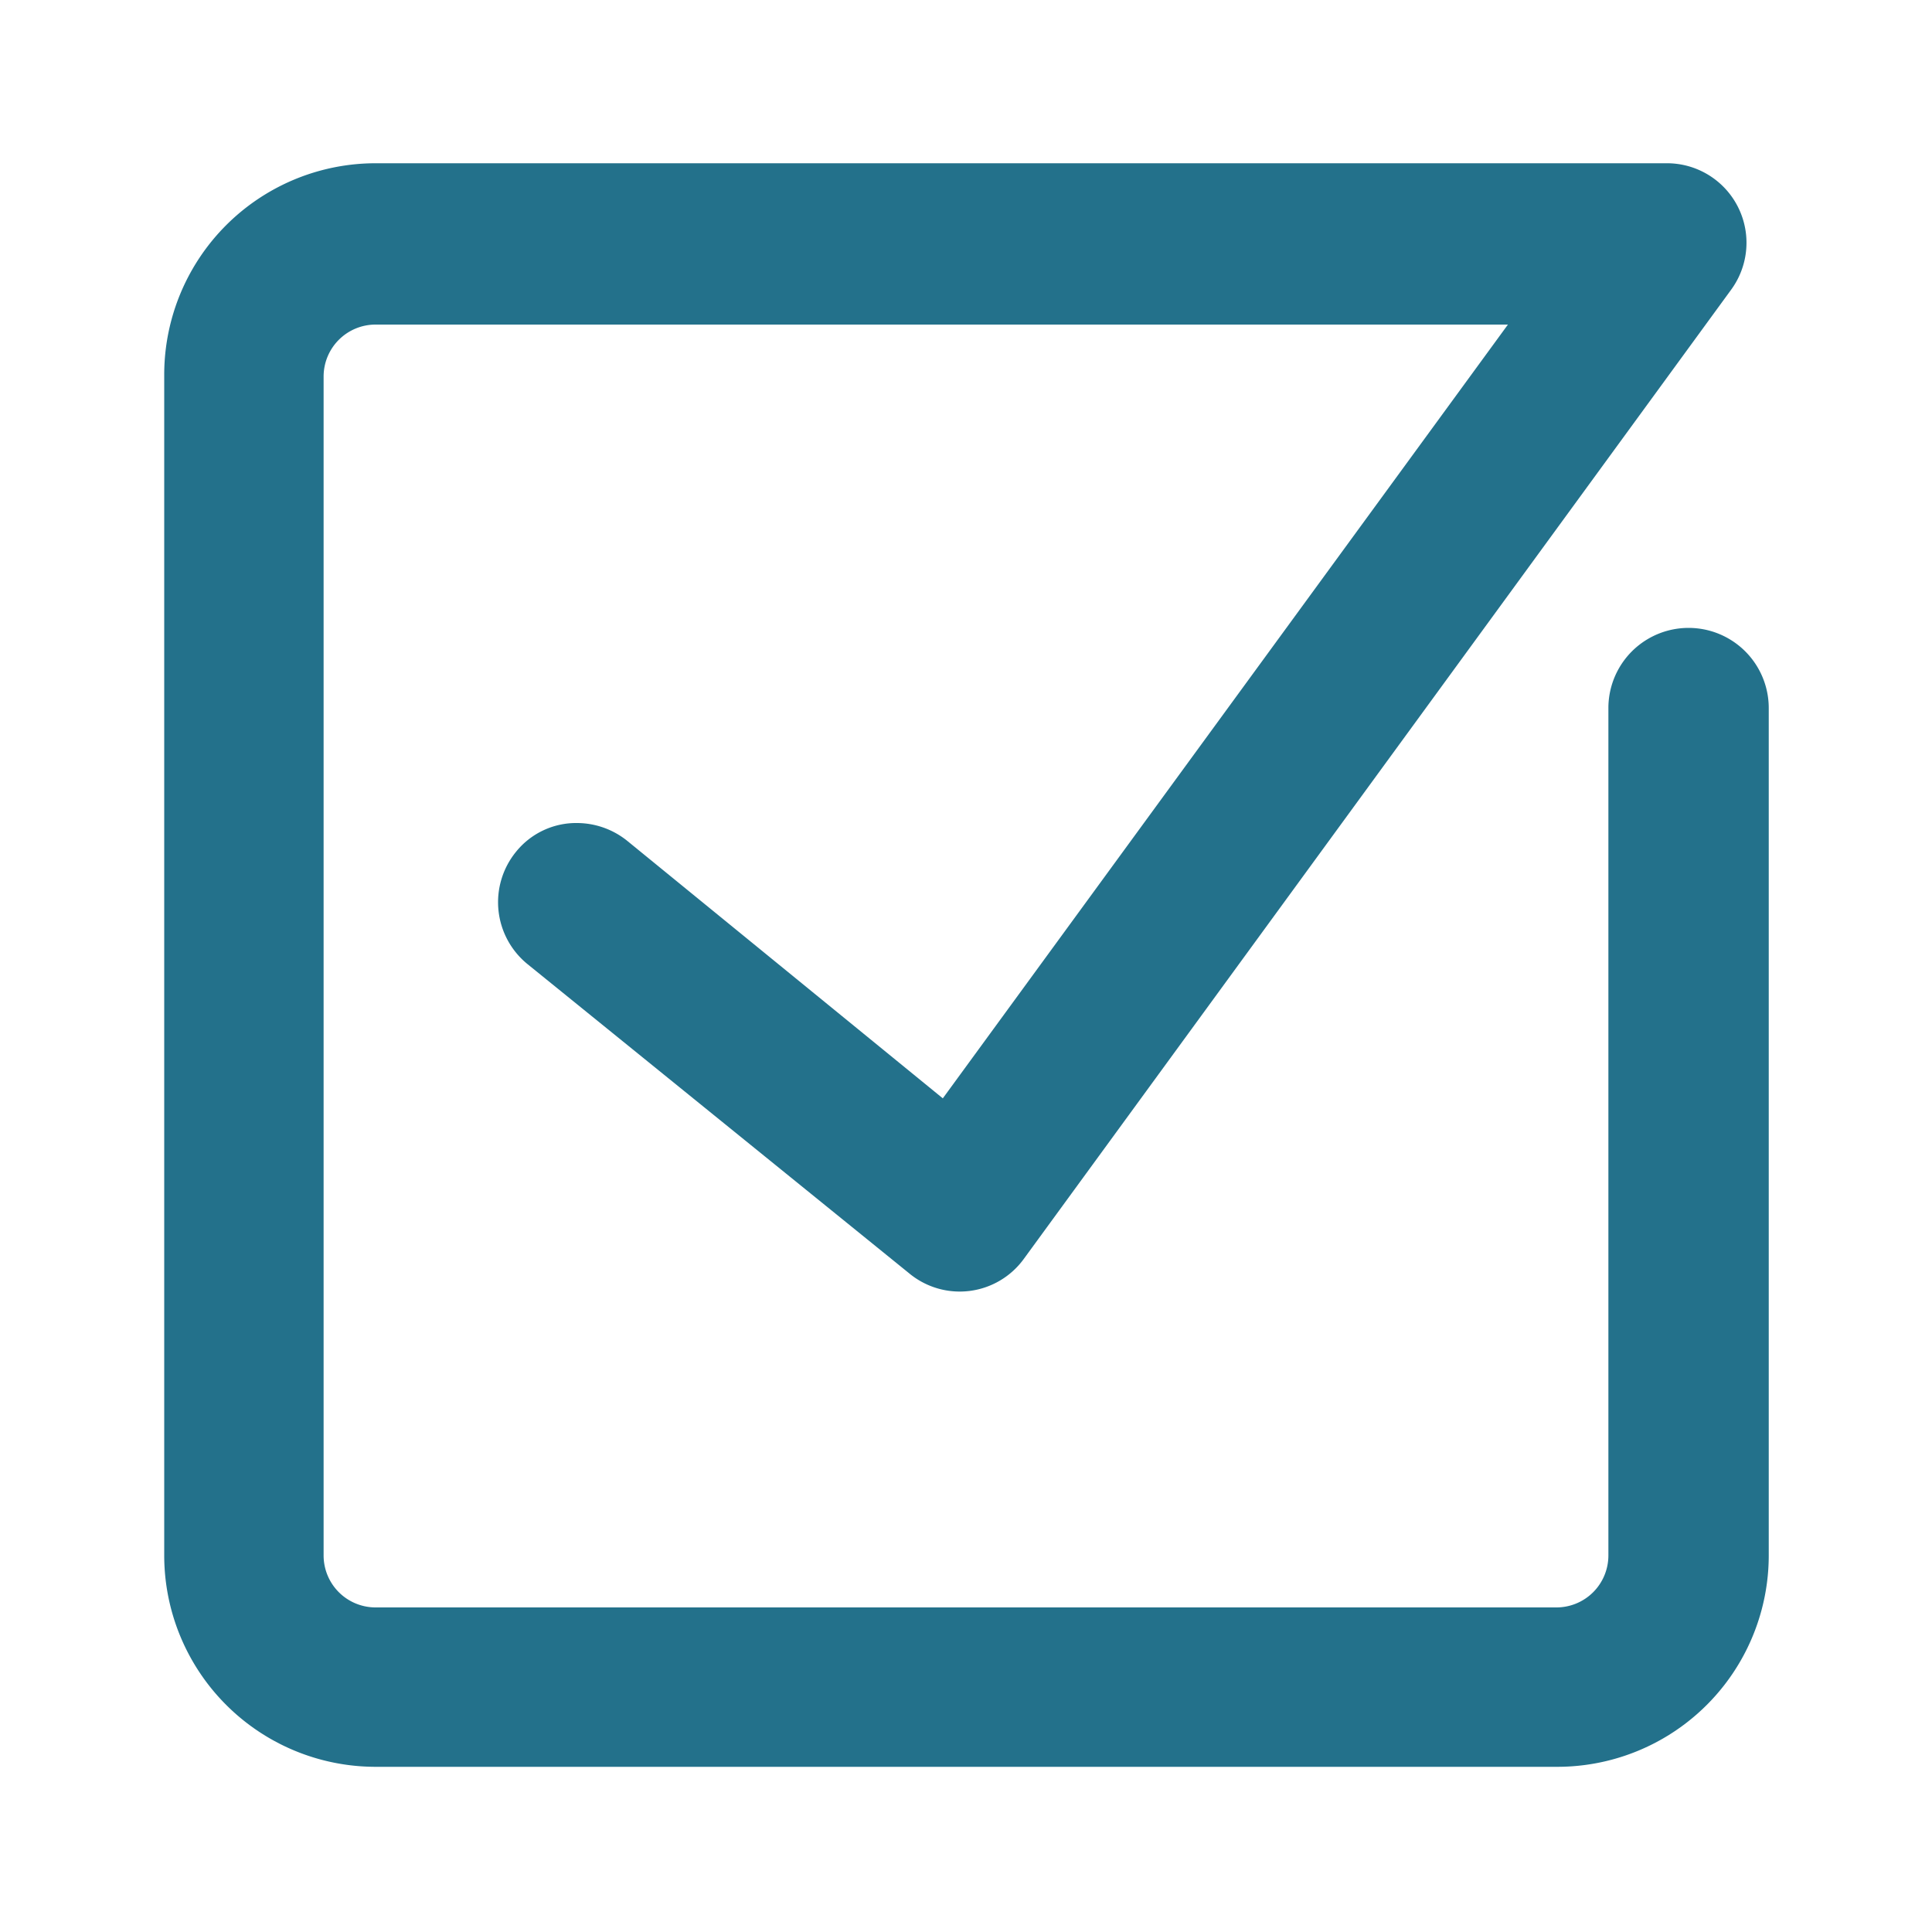 <svg id="图层_1" data-name="图层 1" xmlns="http://www.w3.org/2000/svg" viewBox="0 0 200 200"><defs><style>.cls-1{fill:#23718b;}</style></defs><path class="cls-1" d="M38.9,182.9A21.89,21.89,0,0,1,17,161V38.8A21.89,21.89,0,0,1,38.9,16.9H172.5A8.23,8.23,0,0,1,179.2,30L106,130.3a8.2,8.2,0,0,1-11.9,1.5l-39.5-32a8.26,8.26,0,0,1-1.2-11.6,8,8,0,0,1,6.4-3A8.32,8.32,0,0,1,65,87.1l32.6,26.6,58.5-80.1H38.9A5.38,5.38,0,0,0,33.5,39V161a5.38,5.38,0,0,0,5.4,5.4H161.1a5.38,5.38,0,0,0,5.4-5.4V73.3a8.3,8.3,0,1,1,16.6,0V161a21.89,21.89,0,0,1-21.9,21.9Z"/></svg>